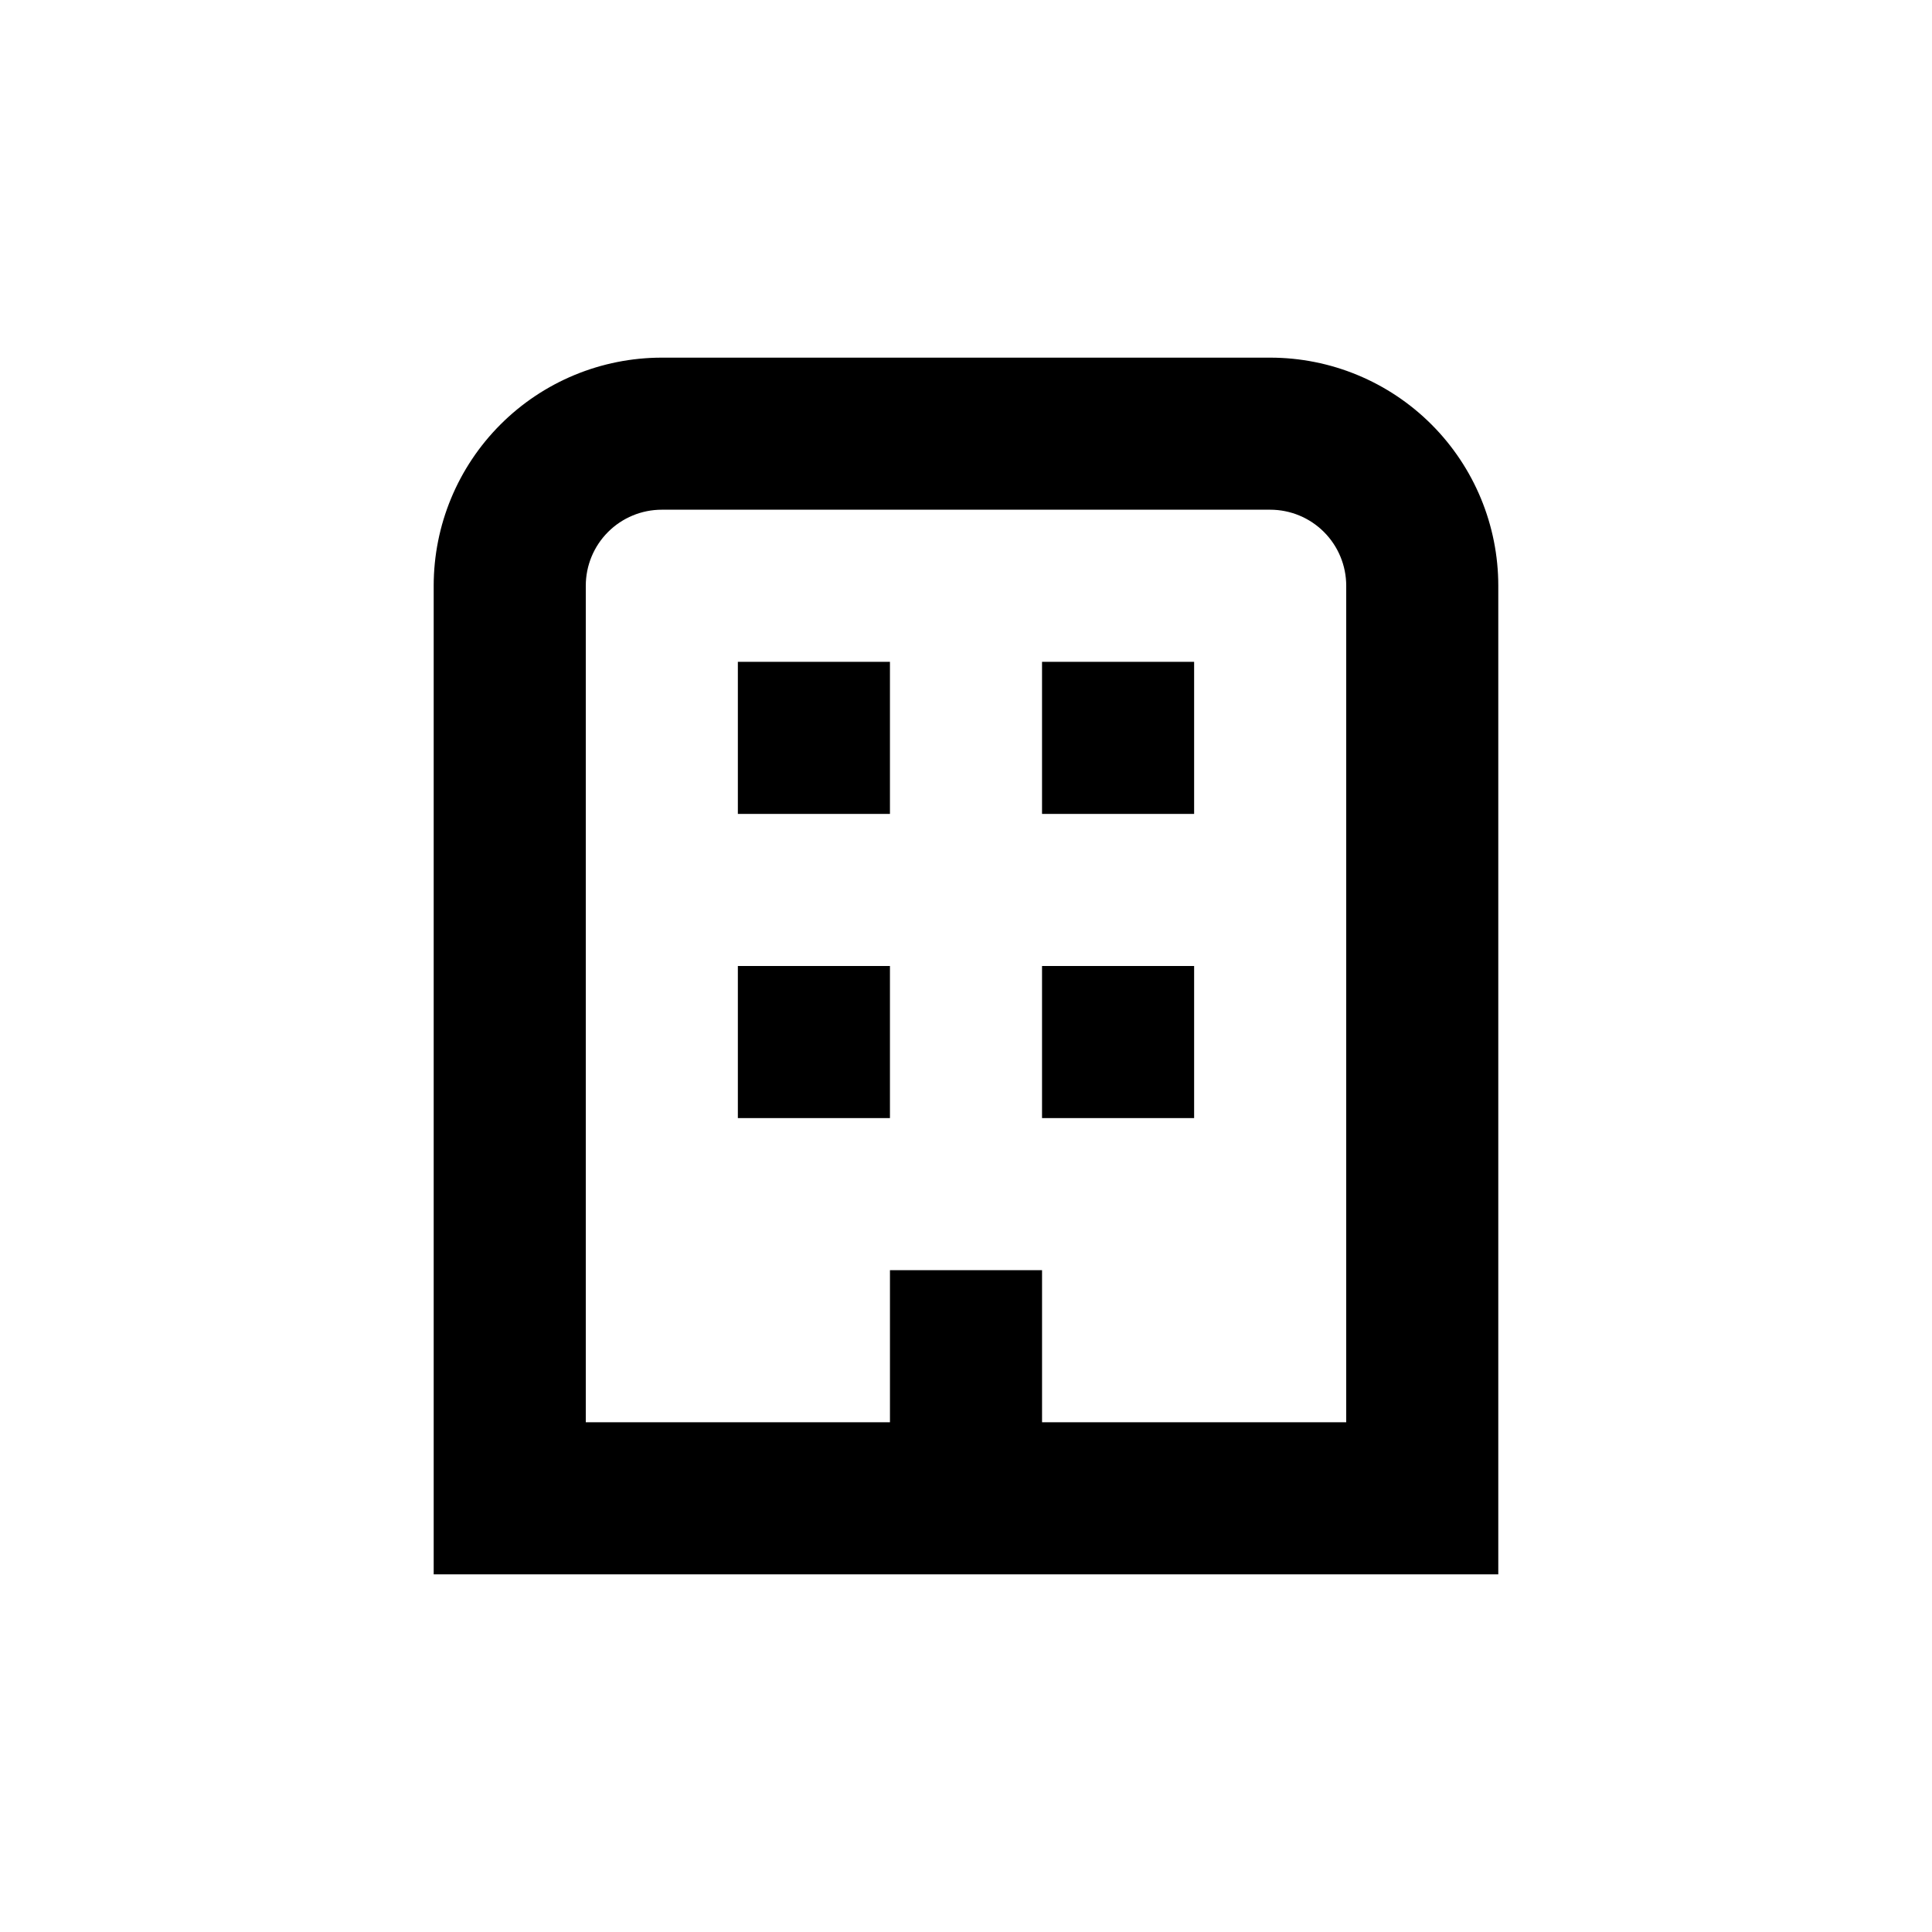 <?xml version="1.0" encoding="UTF-8"?>
<!-- Uploaded to: SVG Repo, www.svgrepo.com, Generator: SVG Repo Mixer Tools -->
<svg fill="#000000" width="800px" height="800px" version="1.1" viewBox="144 144 512 512" xmlns="http://www.w3.org/2000/svg">
 <g>
  <path d="m480.61 238.78h-161.22c-16.035 0-31.414 6.367-42.75 17.707-11.34 11.336-17.707 26.715-17.707 42.75v261.98h282.13v-261.98c0-16.035-6.371-31.414-17.707-42.75-11.34-11.34-26.719-17.707-42.75-17.707zm20.152 282.13h-80.609v-40.305h-40.305v40.305h-80.609v-221.68c0-5.348 2.121-10.473 5.902-14.25 3.777-3.781 8.902-5.902 14.25-5.902h161.22c5.344 0 10.469 2.121 14.25 5.902 3.777 3.777 5.902 8.902 5.902 14.25z"/>
  <path d="m339.54 319.39h40.305v40.305h-40.305z"/>
  <path d="m420.15 319.39h40.305v40.305h-40.305z"/>
  <path d="m339.54 400h40.305v40.305h-40.305z"/>
  <path d="m420.15 400h40.305v40.305h-40.305z"/>
 </g>
</svg>